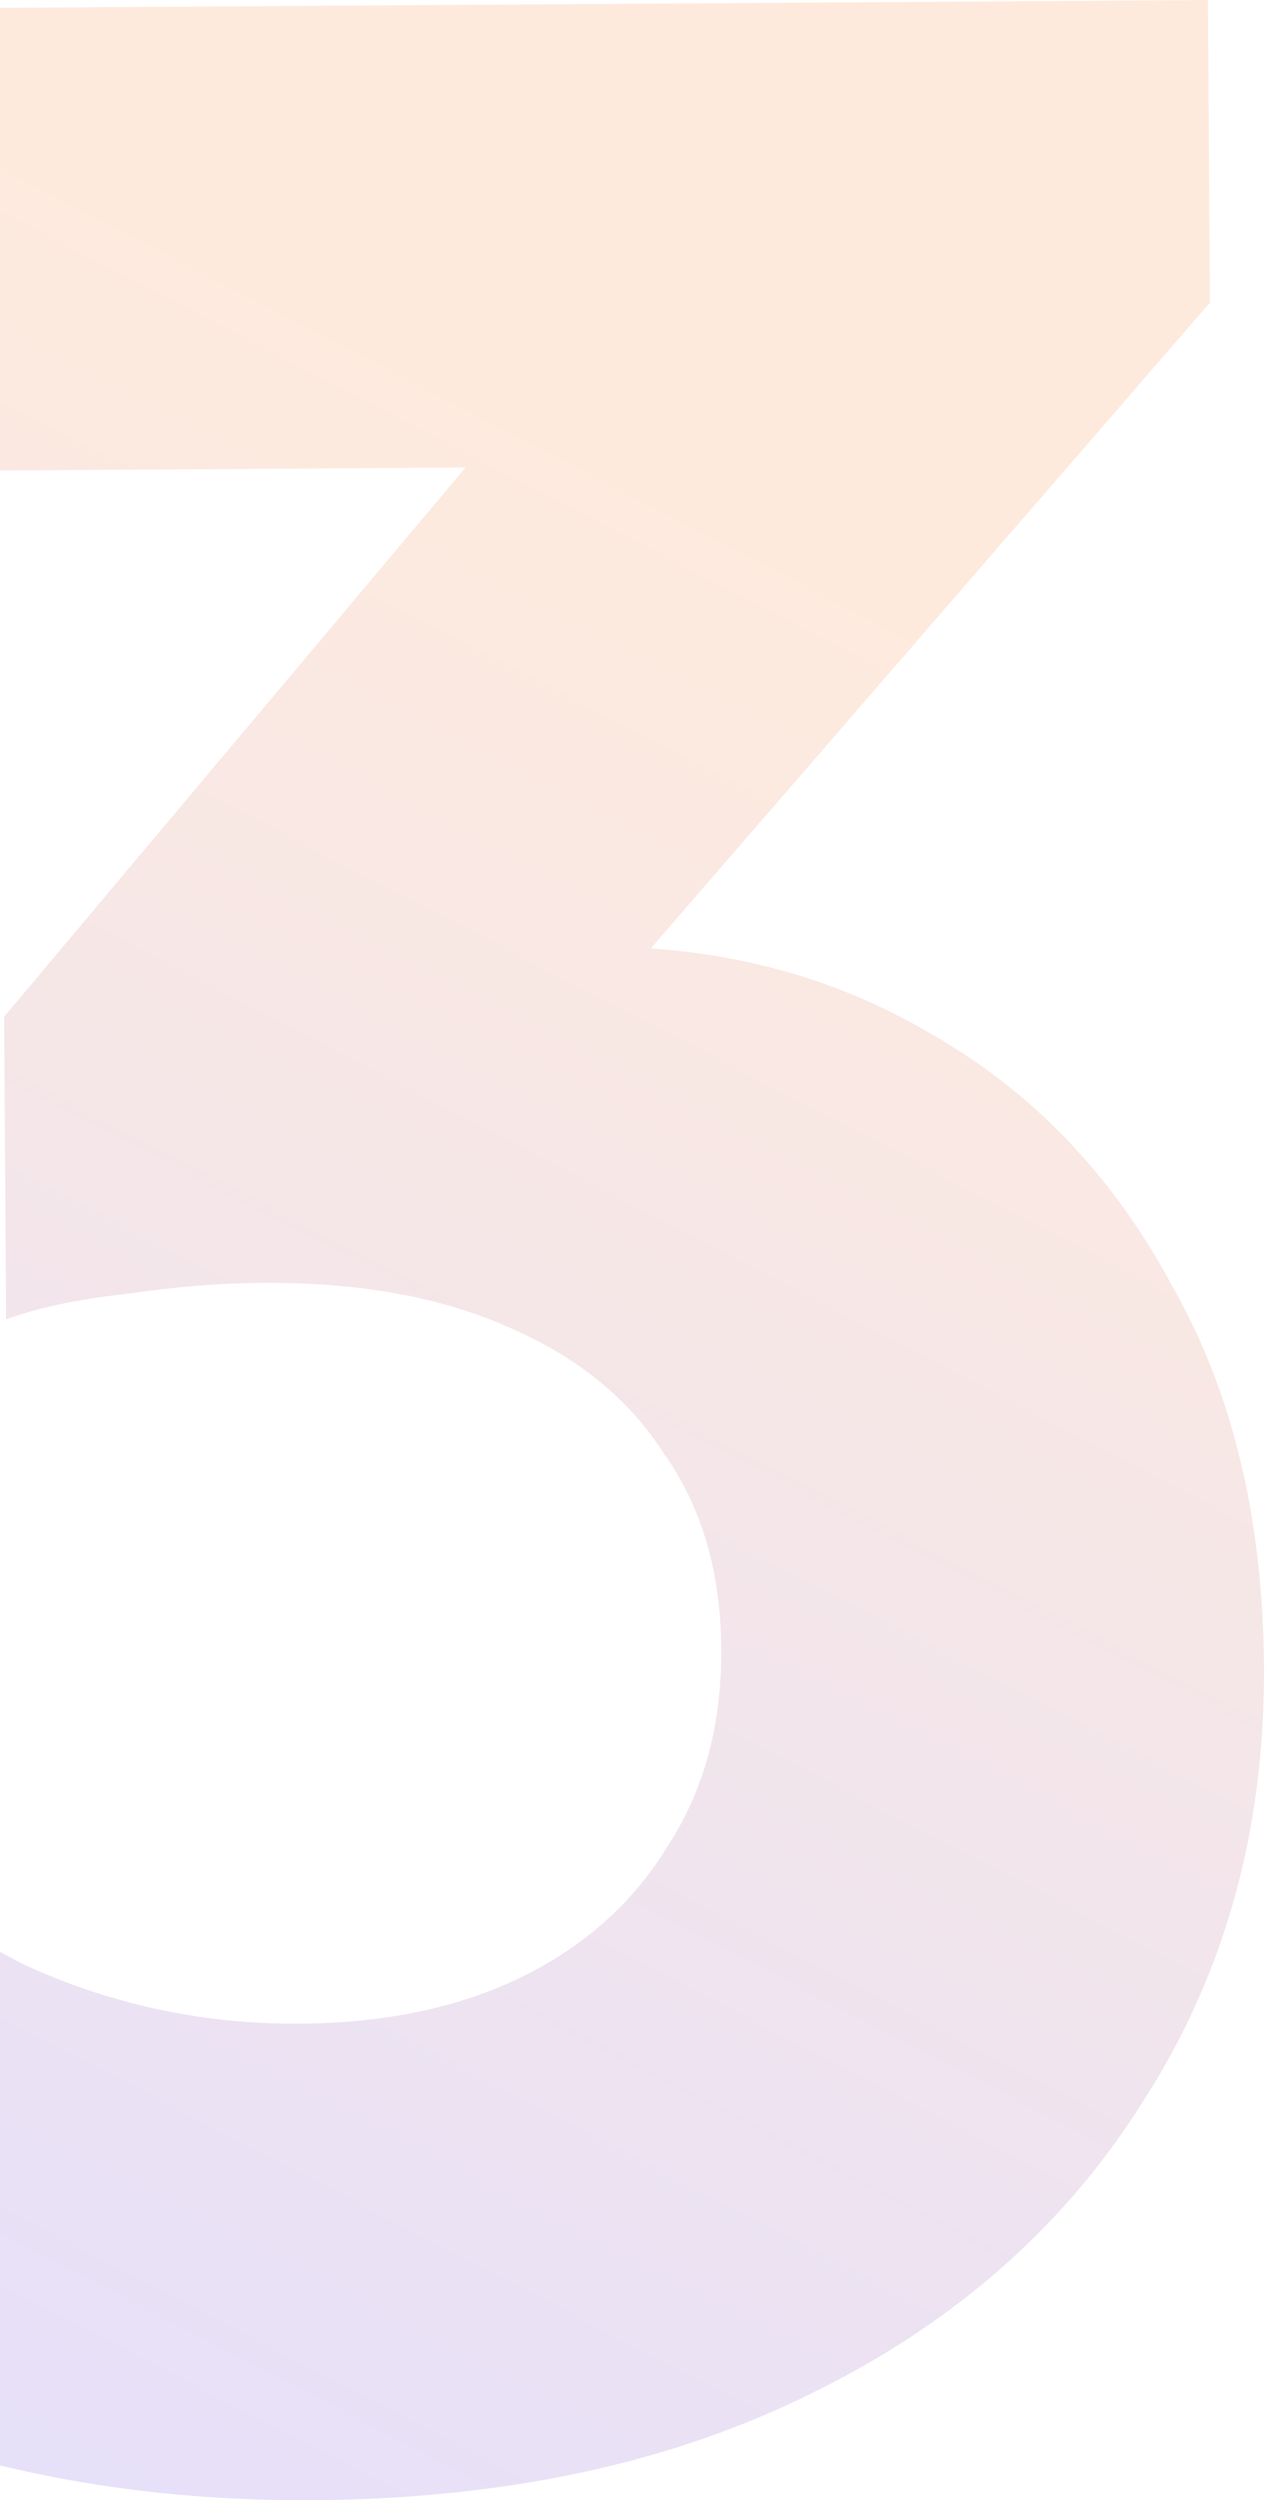 <svg width="37" height="73" viewBox="0 0 37 73" fill="none" xmlns="http://www.w3.org/2000/svg">
<g filter="url(#filter0_i_6408_4452)">
<path d="M9.138 72.999C4.194 73.031 -0.348 72.214 -4.489 70.548C-8.631 68.815 -12.135 66.332 -15 63.1L-4.808 52.775C-3.509 54.662 -1.637 56.208 0.809 57.411C3.322 58.545 5.966 59.104 8.742 59.086C11.248 59.07 13.412 58.615 15.234 57.723C17.057 56.831 18.471 55.569 19.476 53.937C20.549 52.305 21.078 50.372 21.063 48.137C21.049 45.903 20.495 44.01 19.401 42.46C18.375 40.841 16.843 39.599 14.806 38.731C12.837 37.864 10.464 37.439 7.688 37.457C6.401 37.466 5.048 37.576 3.627 37.788C2.273 37.933 1.124 38.177 0.178 38.522L7.129 29.64C9.021 29.086 10.813 28.634 12.504 28.284C14.262 27.866 15.885 27.653 17.375 27.643C21.032 27.619 24.322 28.478 27.245 30.22C30.167 31.894 32.485 34.317 34.199 37.488C35.98 40.592 36.884 44.31 36.912 48.644C36.943 53.384 35.785 57.59 33.439 61.262C31.161 64.933 27.929 67.798 23.744 69.857C19.627 71.915 14.758 72.963 9.138 72.999ZM0.178 38.522L0.121 29.685L17.457 9.054L35.333 8.837L17.287 29.675L0.178 38.522ZM-10.851 13.809L-10.939 0.3L35.276 0L35.333 8.837L22.87 13.59L-10.851 13.809Z" fill="url(#paint0_linear_6408_4452)" fill-opacity="0.14"/>
</g>
<defs>
<filter id="filter0_i_6408_4452" x="-15" y="0" width="51.914" height="73" filterUnits="userSpaceOnUse" color-interpolation-filters="sRGB">
<feFlood flood-opacity="0" result="BackgroundImageFix"/>
<feBlend mode="normal" in="SourceGraphic" in2="BackgroundImageFix" result="shape"/>
<feColorMatrix in="SourceAlpha" type="matrix" values="0 0 0 0 0 0 0 0 0 0 0 0 0 0 0 0 0 0 127 0" result="hardAlpha"/>
<feOffset/>
<feGaussianBlur stdDeviation="2.5"/>
<feComposite in2="hardAlpha" operator="arithmetic" k2="-1" k3="1"/>
<feColorMatrix type="matrix" values="0 0 0 0 1 0 0 0 0 1 0 0 0 0 1 0 0 0 1 0"/>
<feBlend mode="normal" in2="shape" result="effect1_innerShadow_6408_4452"/>
</filter>
<linearGradient id="paint0_linear_6408_4452" x1="23.874" y1="16" x2="-5.682" y2="72.922" gradientUnits="userSpaceOnUse">
<stop stop-color="#FD6E0E"/>
<stop offset="1" stop-color="#431DE4"/>
</linearGradient>
</defs>
</svg>
